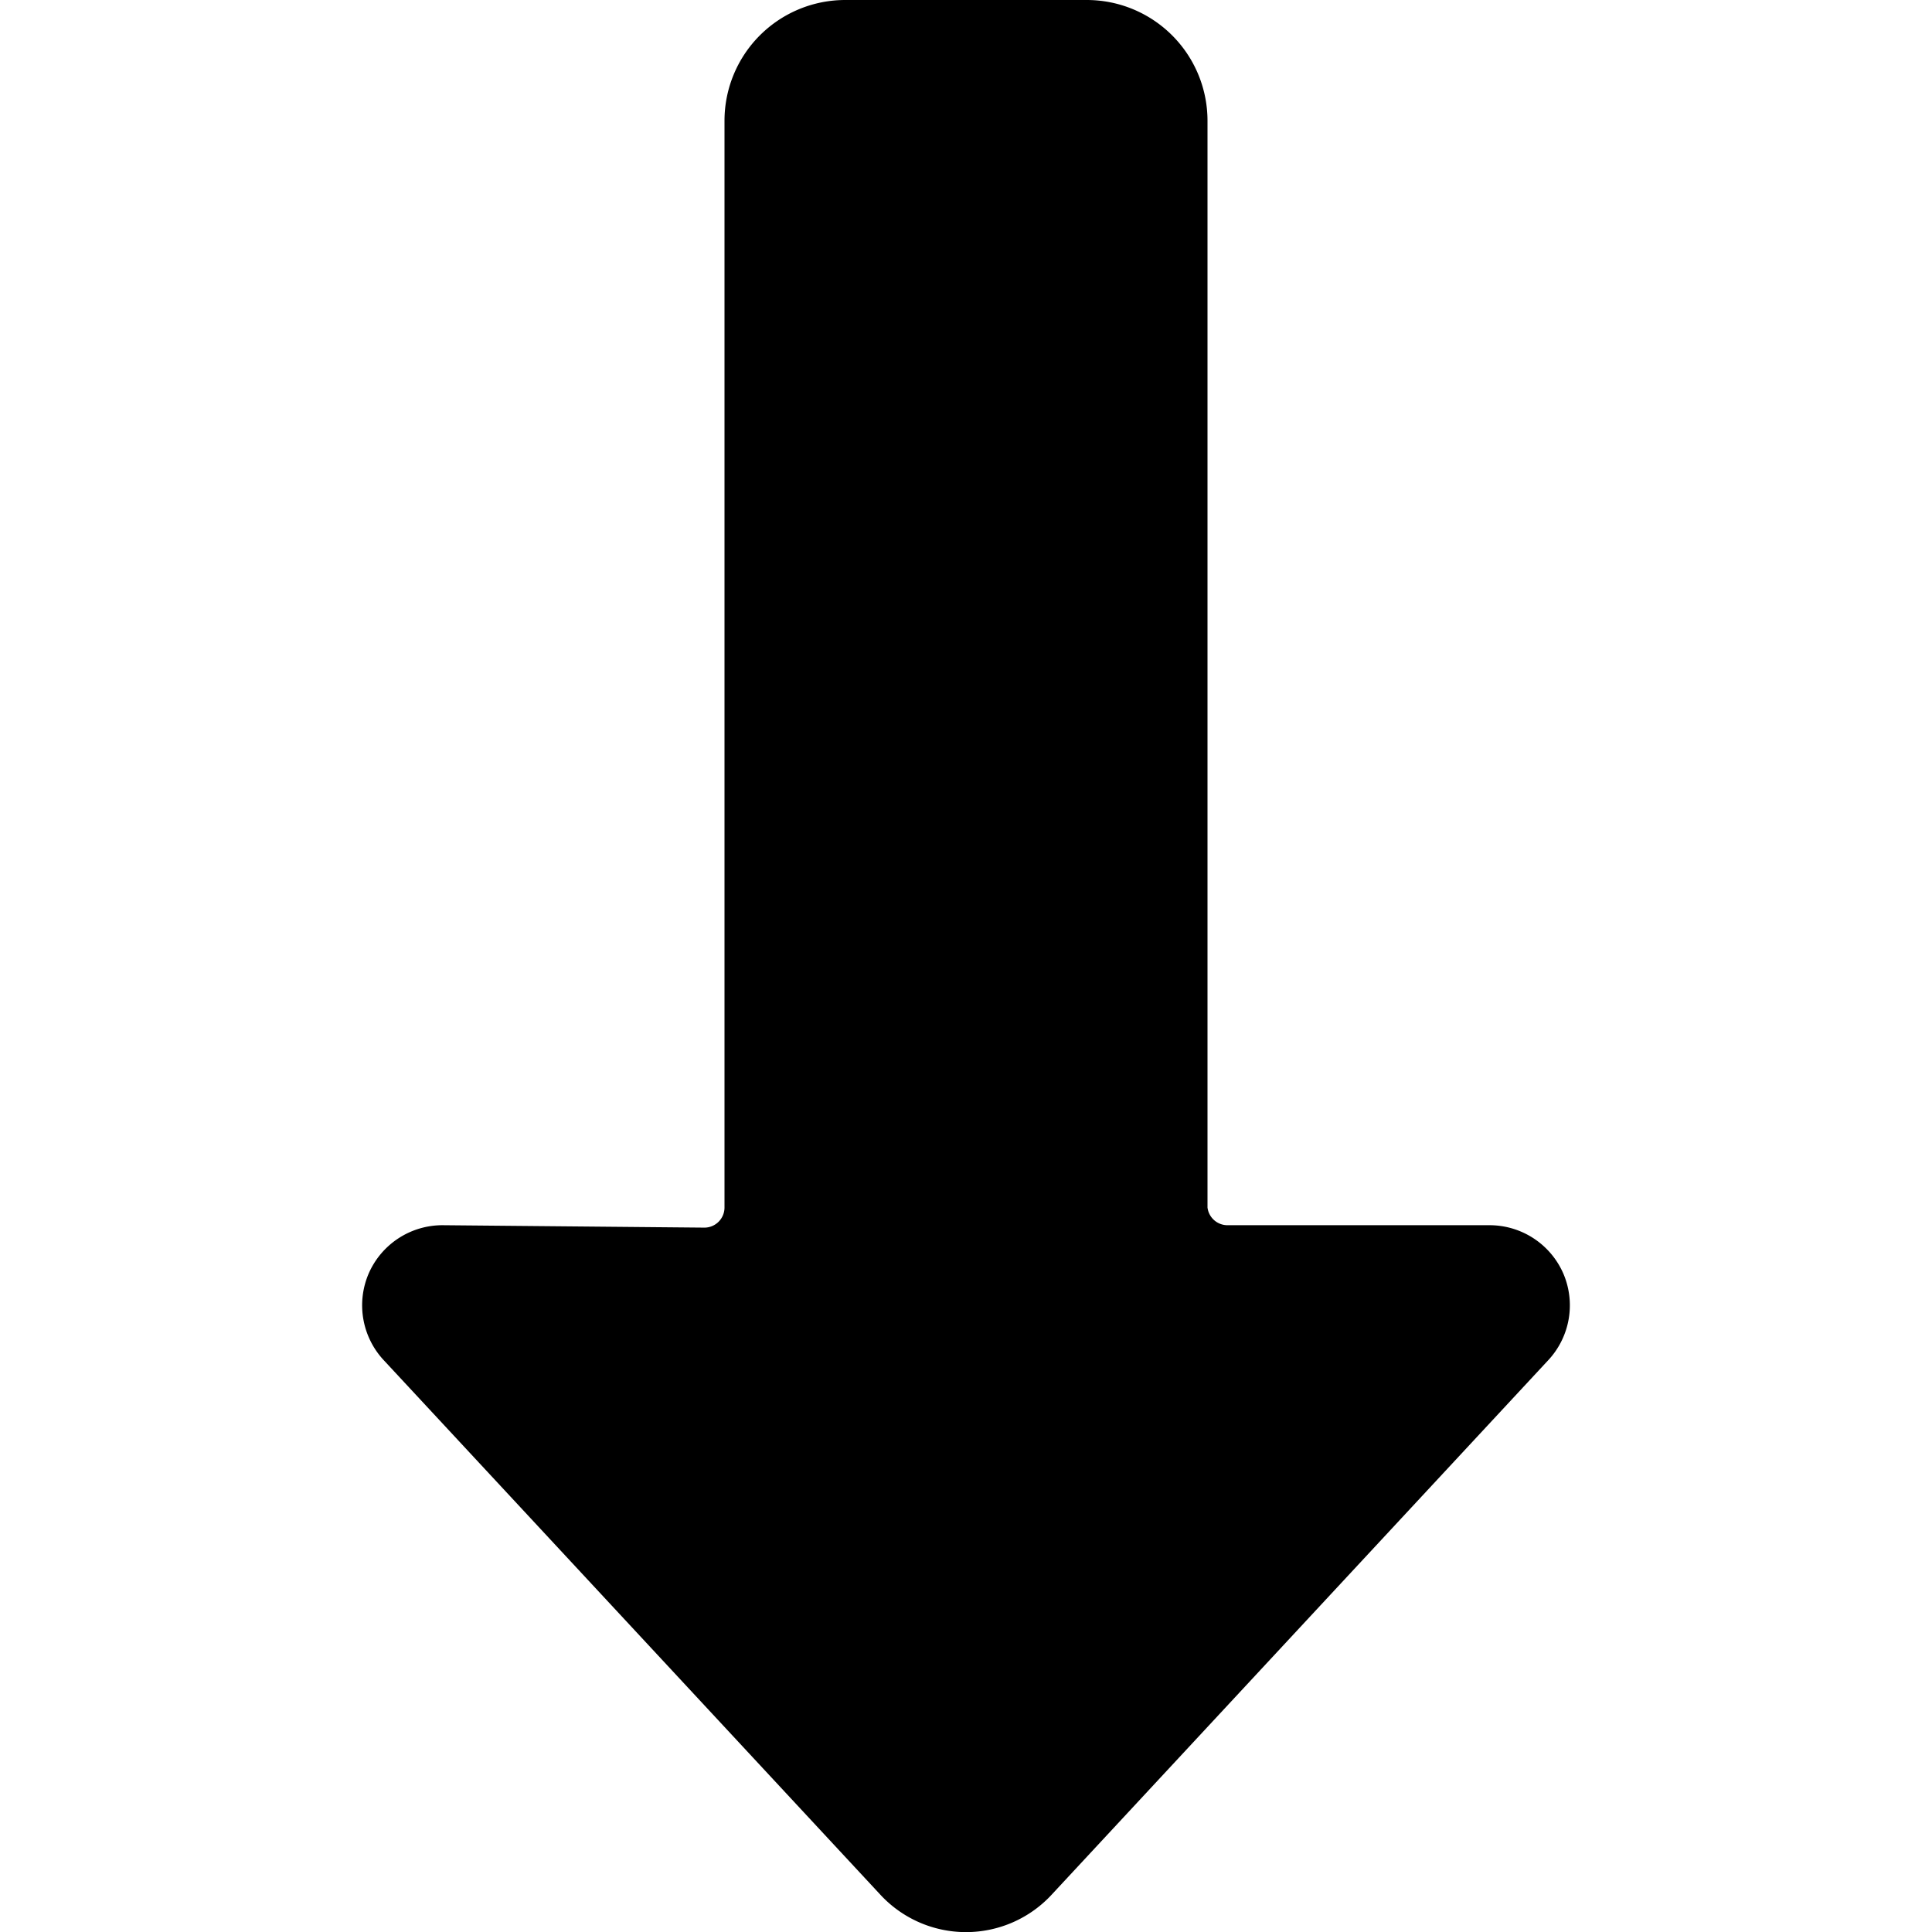 <svg xmlns="http://www.w3.org/2000/svg" viewBox="0 0 24 24"><path d="M5.5 15.22a1 1 0 0 0-.92.6 1 1 0 0 0 .19 1.08l6.16 6.63a1.45 1.45 0 0 0 2.14 0l6.16-6.63a1 1 0 0 0 .19-1.08 1 1 0 0 0-.92-.6h-3.25A.25.25 0 0 1 15 15V1.5A1.5 1.5 0 0 0 13.5 0h-3A1.5 1.5 0 0 0 9 1.5V15a.25.25 0 0 1-.25.25Z"/></svg>